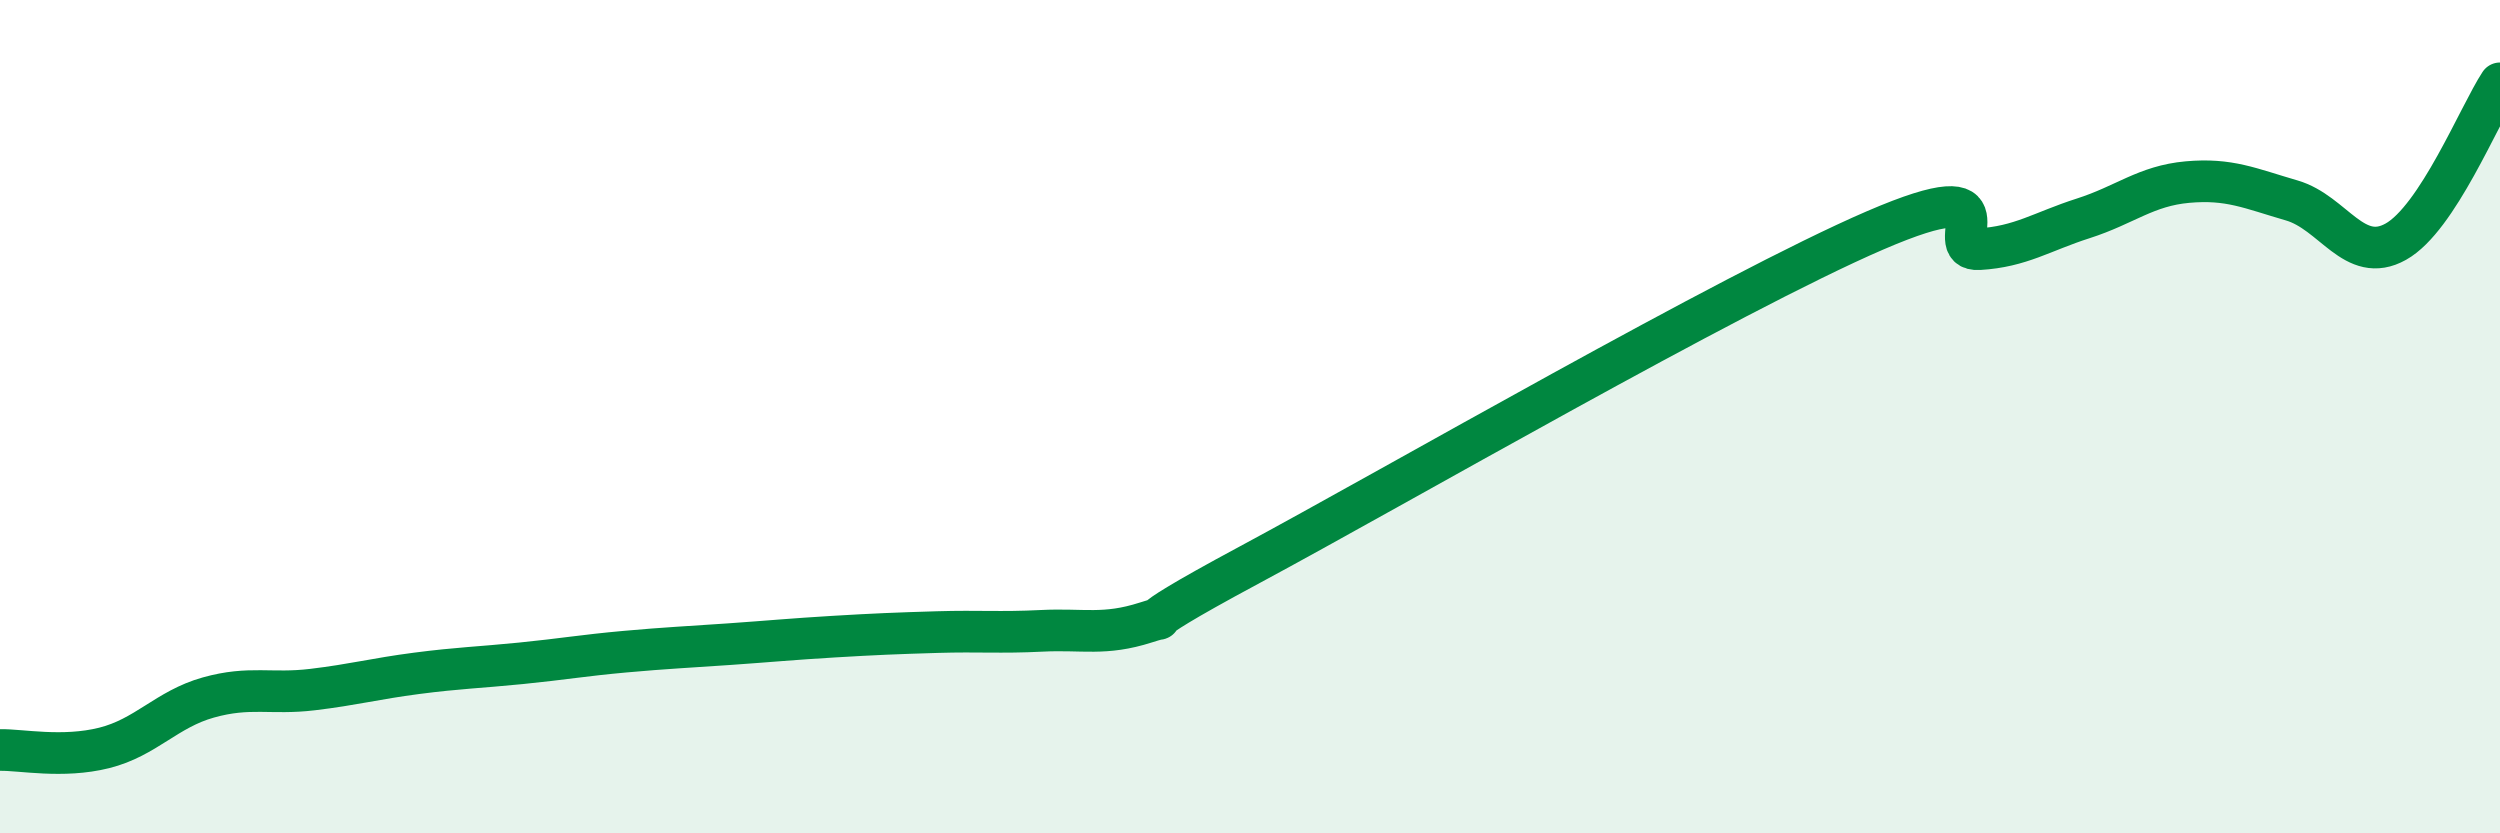 
    <svg width="60" height="20" viewBox="0 0 60 20" xmlns="http://www.w3.org/2000/svg">
      <path
        d="M 0,18 C 0.5,17.99 1.5,18.2 2.5,17.95 C 3.5,17.7 4,17.02 5,16.74 C 6,16.46 6.5,16.67 7.5,16.55 C 8.5,16.43 9,16.29 10,16.16 C 11,16.03 11.5,16.02 12.5,15.92 C 13.5,15.82 14,15.73 15,15.64 C 16,15.55 16.5,15.53 17.5,15.46 C 18.5,15.39 19,15.34 20,15.28 C 21,15.22 21.5,15.2 22.5,15.17 C 23.5,15.14 24,15.19 25,15.14 C 26,15.09 26.5,15.26 27.5,14.94 C 28.5,14.62 26.5,15.43 30,13.55 C 33.5,11.67 41.5,7.04 45,5.53 C 48.5,4.02 46.5,6.04 47.5,5.98 C 48.5,5.92 49,5.56 50,5.24 C 51,4.92 51.5,4.46 52.5,4.37 C 53.5,4.28 54,4.52 55,4.81 C 56,5.1 56.5,6.36 57.5,5.8 C 58.5,5.24 59.5,2.76 60,2L60 20L0 20Z"
        fill="#008740"
        opacity="0.1"
        stroke-linecap="round"
        stroke-linejoin="round"
      />
      <path
        d="M 0,18 C 0.5,17.99 1.5,18.2 2.5,17.95 C 3.5,17.7 4,17.02 5,16.74 C 6,16.46 6.5,16.67 7.5,16.55 C 8.5,16.43 9,16.29 10,16.16 C 11,16.03 11.5,16.02 12.5,15.92 C 13.5,15.82 14,15.73 15,15.64 C 16,15.55 16.5,15.53 17.5,15.46 C 18.5,15.39 19,15.34 20,15.28 C 21,15.22 21.5,15.2 22.5,15.17 C 23.5,15.14 24,15.19 25,15.14 C 26,15.09 26.5,15.26 27.5,14.94 C 28.5,14.62 26.5,15.43 30,13.55 C 33.5,11.67 41.5,7.04 45,5.53 C 48.5,4.02 46.5,6.04 47.5,5.98 C 48.5,5.92 49,5.56 50,5.24 C 51,4.92 51.5,4.46 52.5,4.37 C 53.5,4.28 54,4.52 55,4.81 C 56,5.1 56.5,6.36 57.5,5.8 C 58.5,5.24 59.5,2.76 60,2"
        stroke="#008740"
        stroke-width="1"
        fill="none"
        stroke-linecap="round"
        stroke-linejoin="round"
      />
    </svg>
  